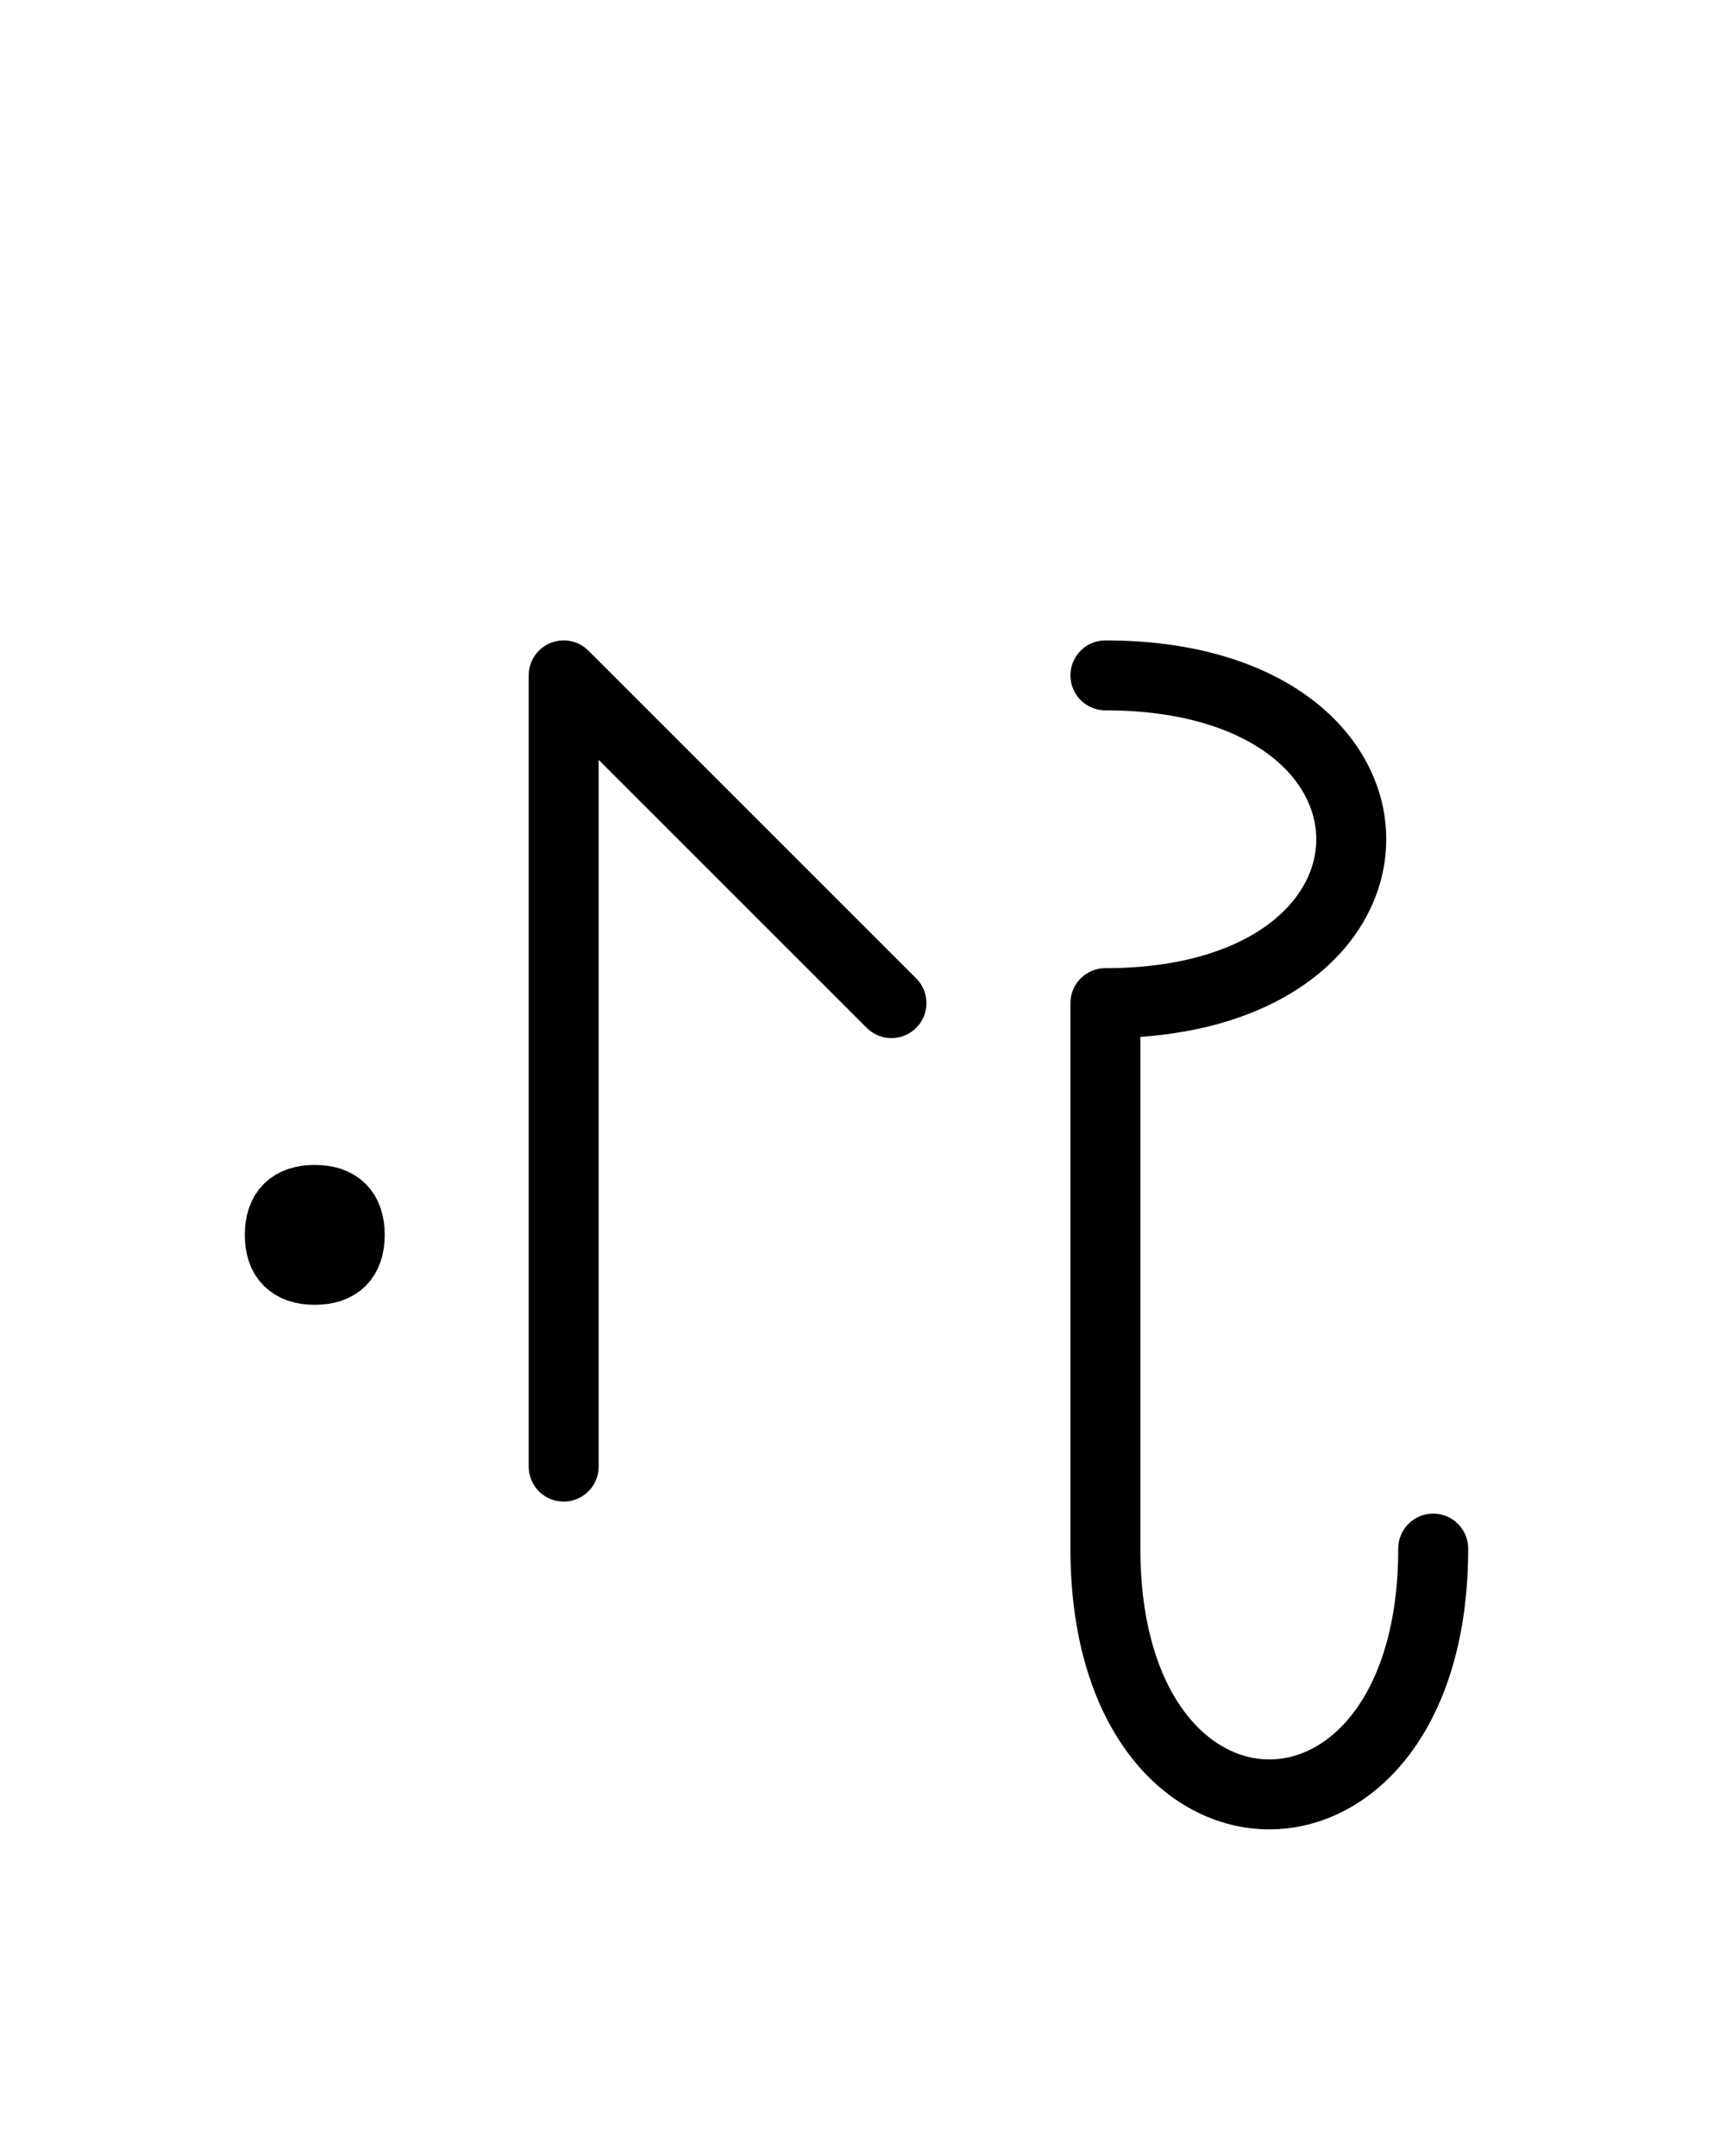 <?xml version="1.0" encoding="UTF-8"?>
<svg xmlns="http://www.w3.org/2000/svg" xmlns:xlink="http://www.w3.org/1999/xlink"
     width="30.612" height="38.536" viewBox="0 0 30.612 38.536">
<defs>
<path d="M19.754,22.071 L19.754,26.213 L19.754,17.929 C25.612,17.929,25.612,12.071,19.754,12.071 M19.754,22.071 L19.754,17.929 L19.754,27.678 C19.754,33.536,25.612,33.536,25.612,27.678 M10.073,22.071 L10.073,26.213 L10.073,12.071 L15.931,17.929 M5.0,22.071 Q5.0,21.446,5.625,21.446 Q6.25,21.446,6.25,22.071 Q6.25,22.696,5.625,22.696 Q5.0,22.696,5.0,22.071" stroke="black" fill="none" stroke-width="1.25" stroke-linecap="round" stroke-linejoin="round" id="d0" />
</defs>
<use xlink:href="#d0" x="0" y="0" />
</svg>